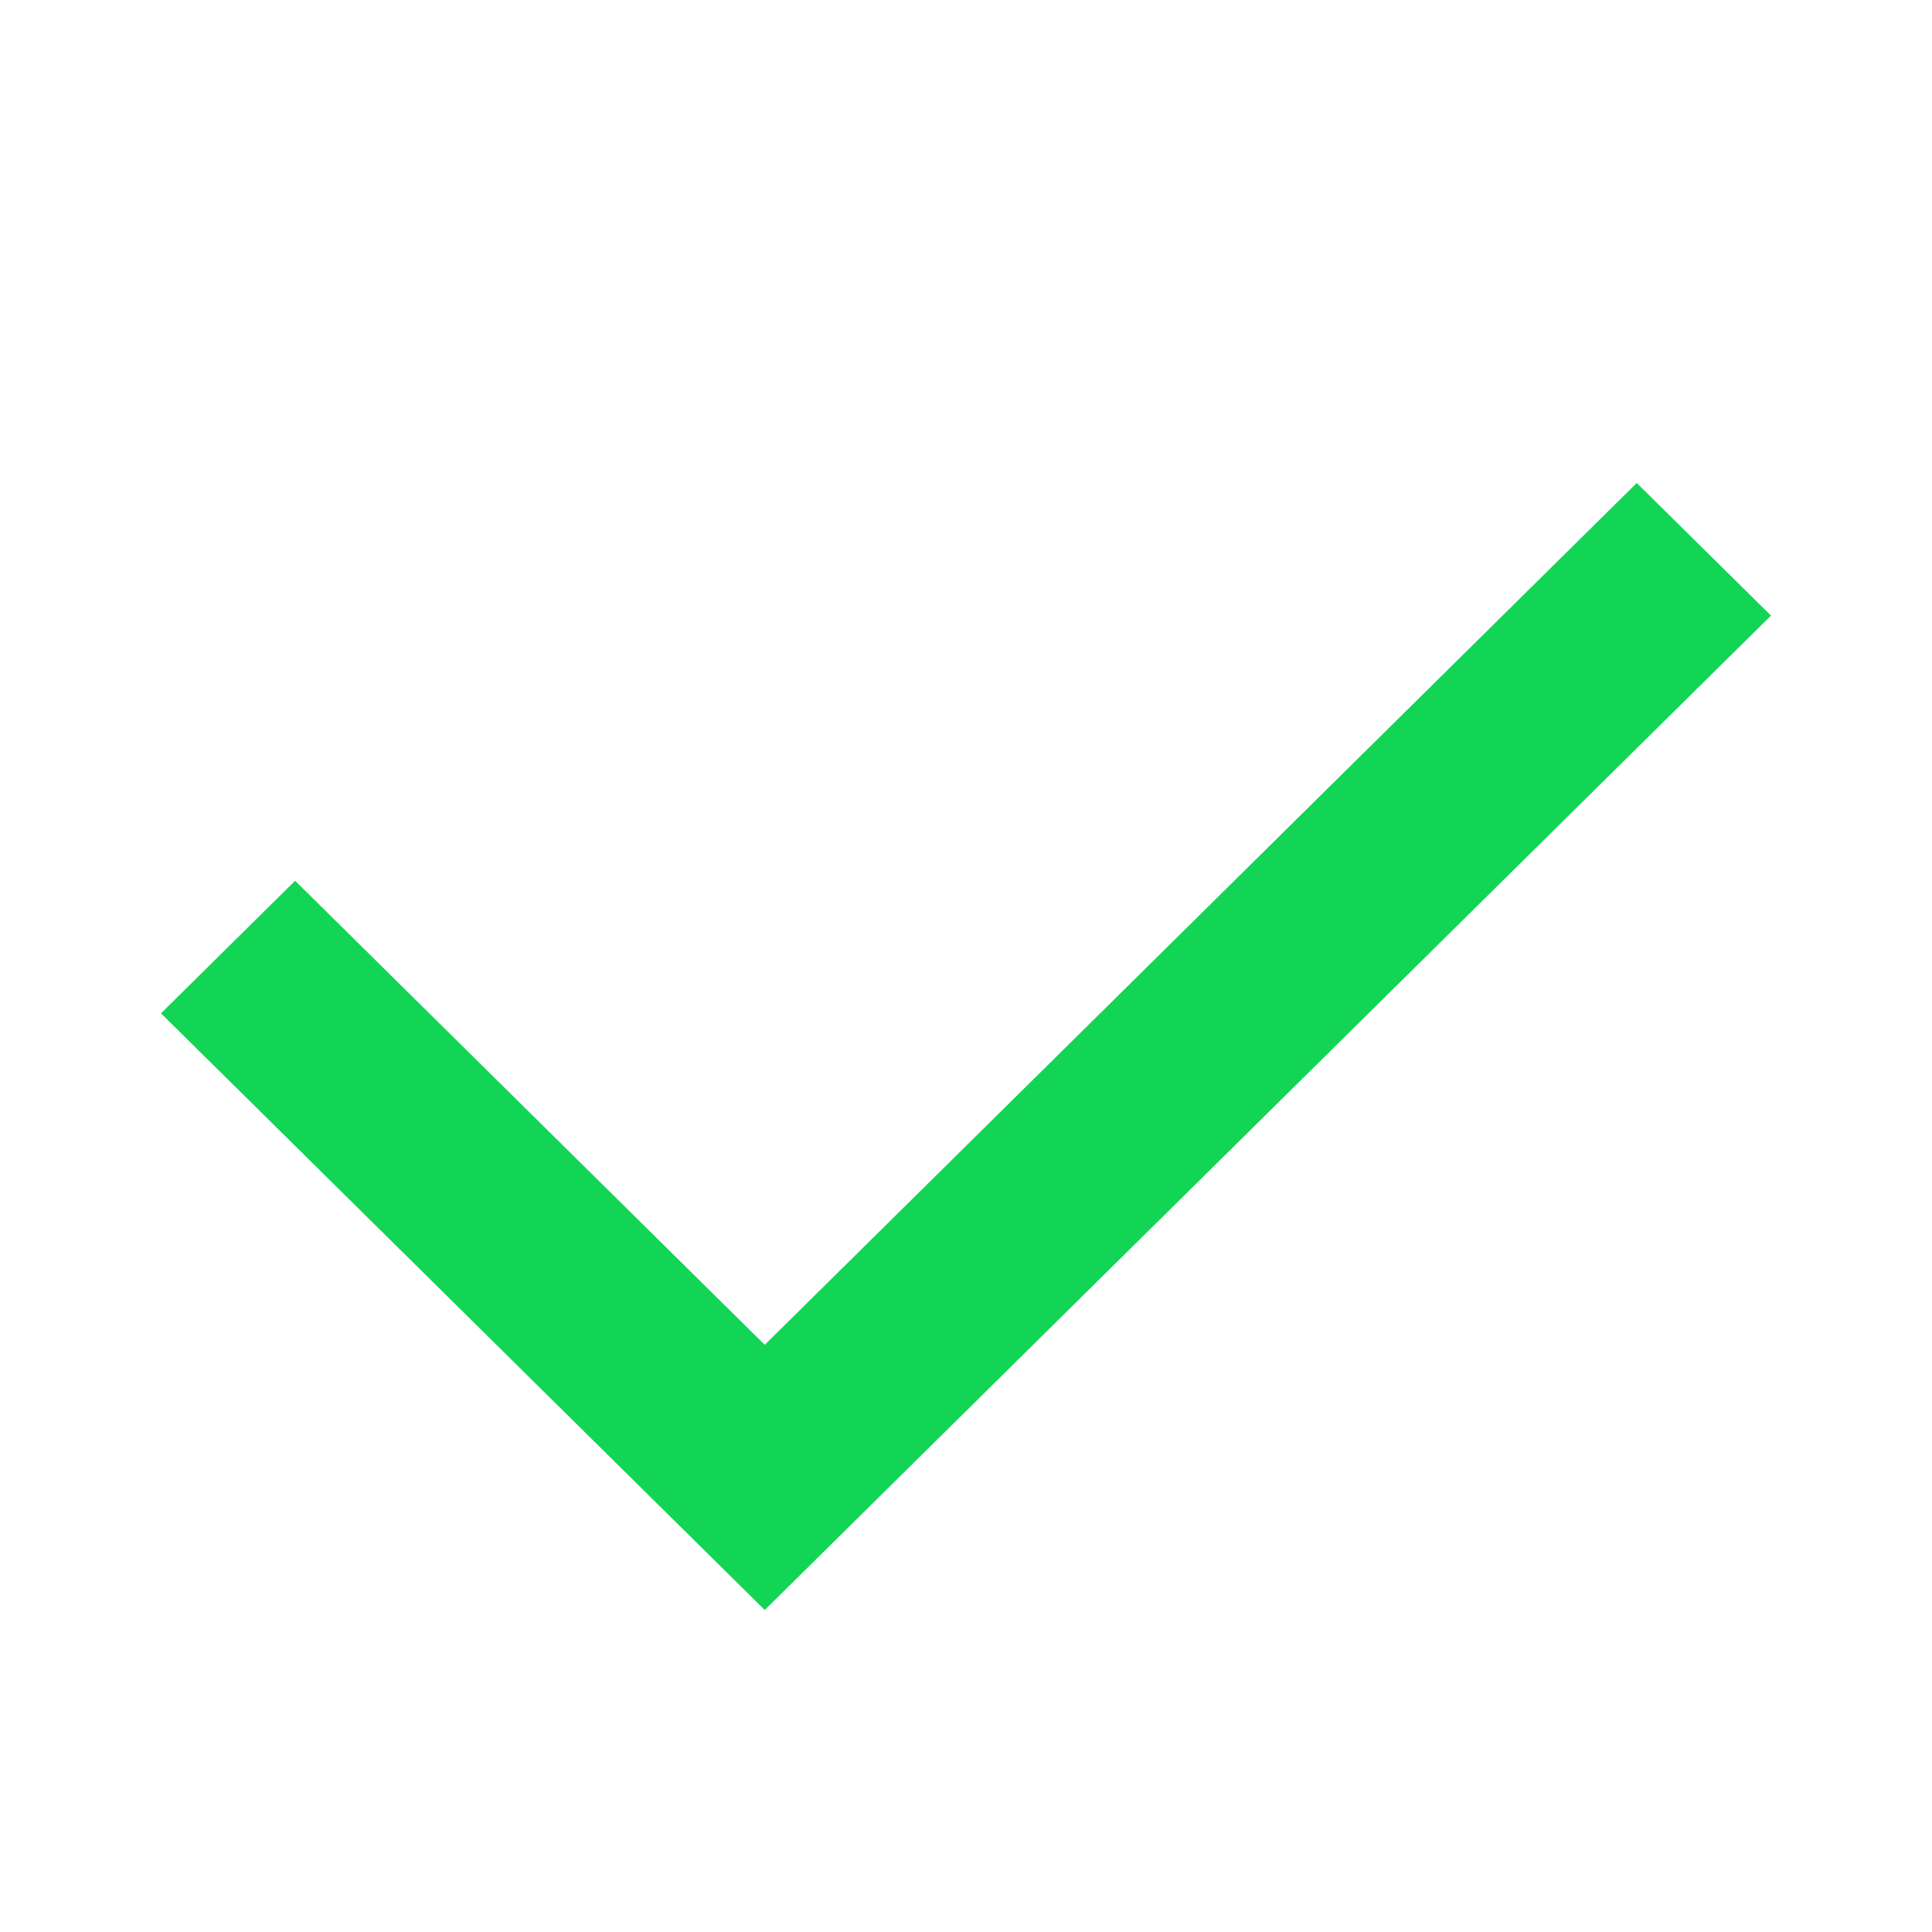 <svg width="24" height="24" viewBox="0 0 24 24" fill="none" xmlns="http://www.w3.org/2000/svg">
<path d="M9.5 16.706L20.332 6L22 7.647L9.5 20L2 12.588L3.666 10.941L9.5 16.706Z" fill="#12D555"/>
</svg>
